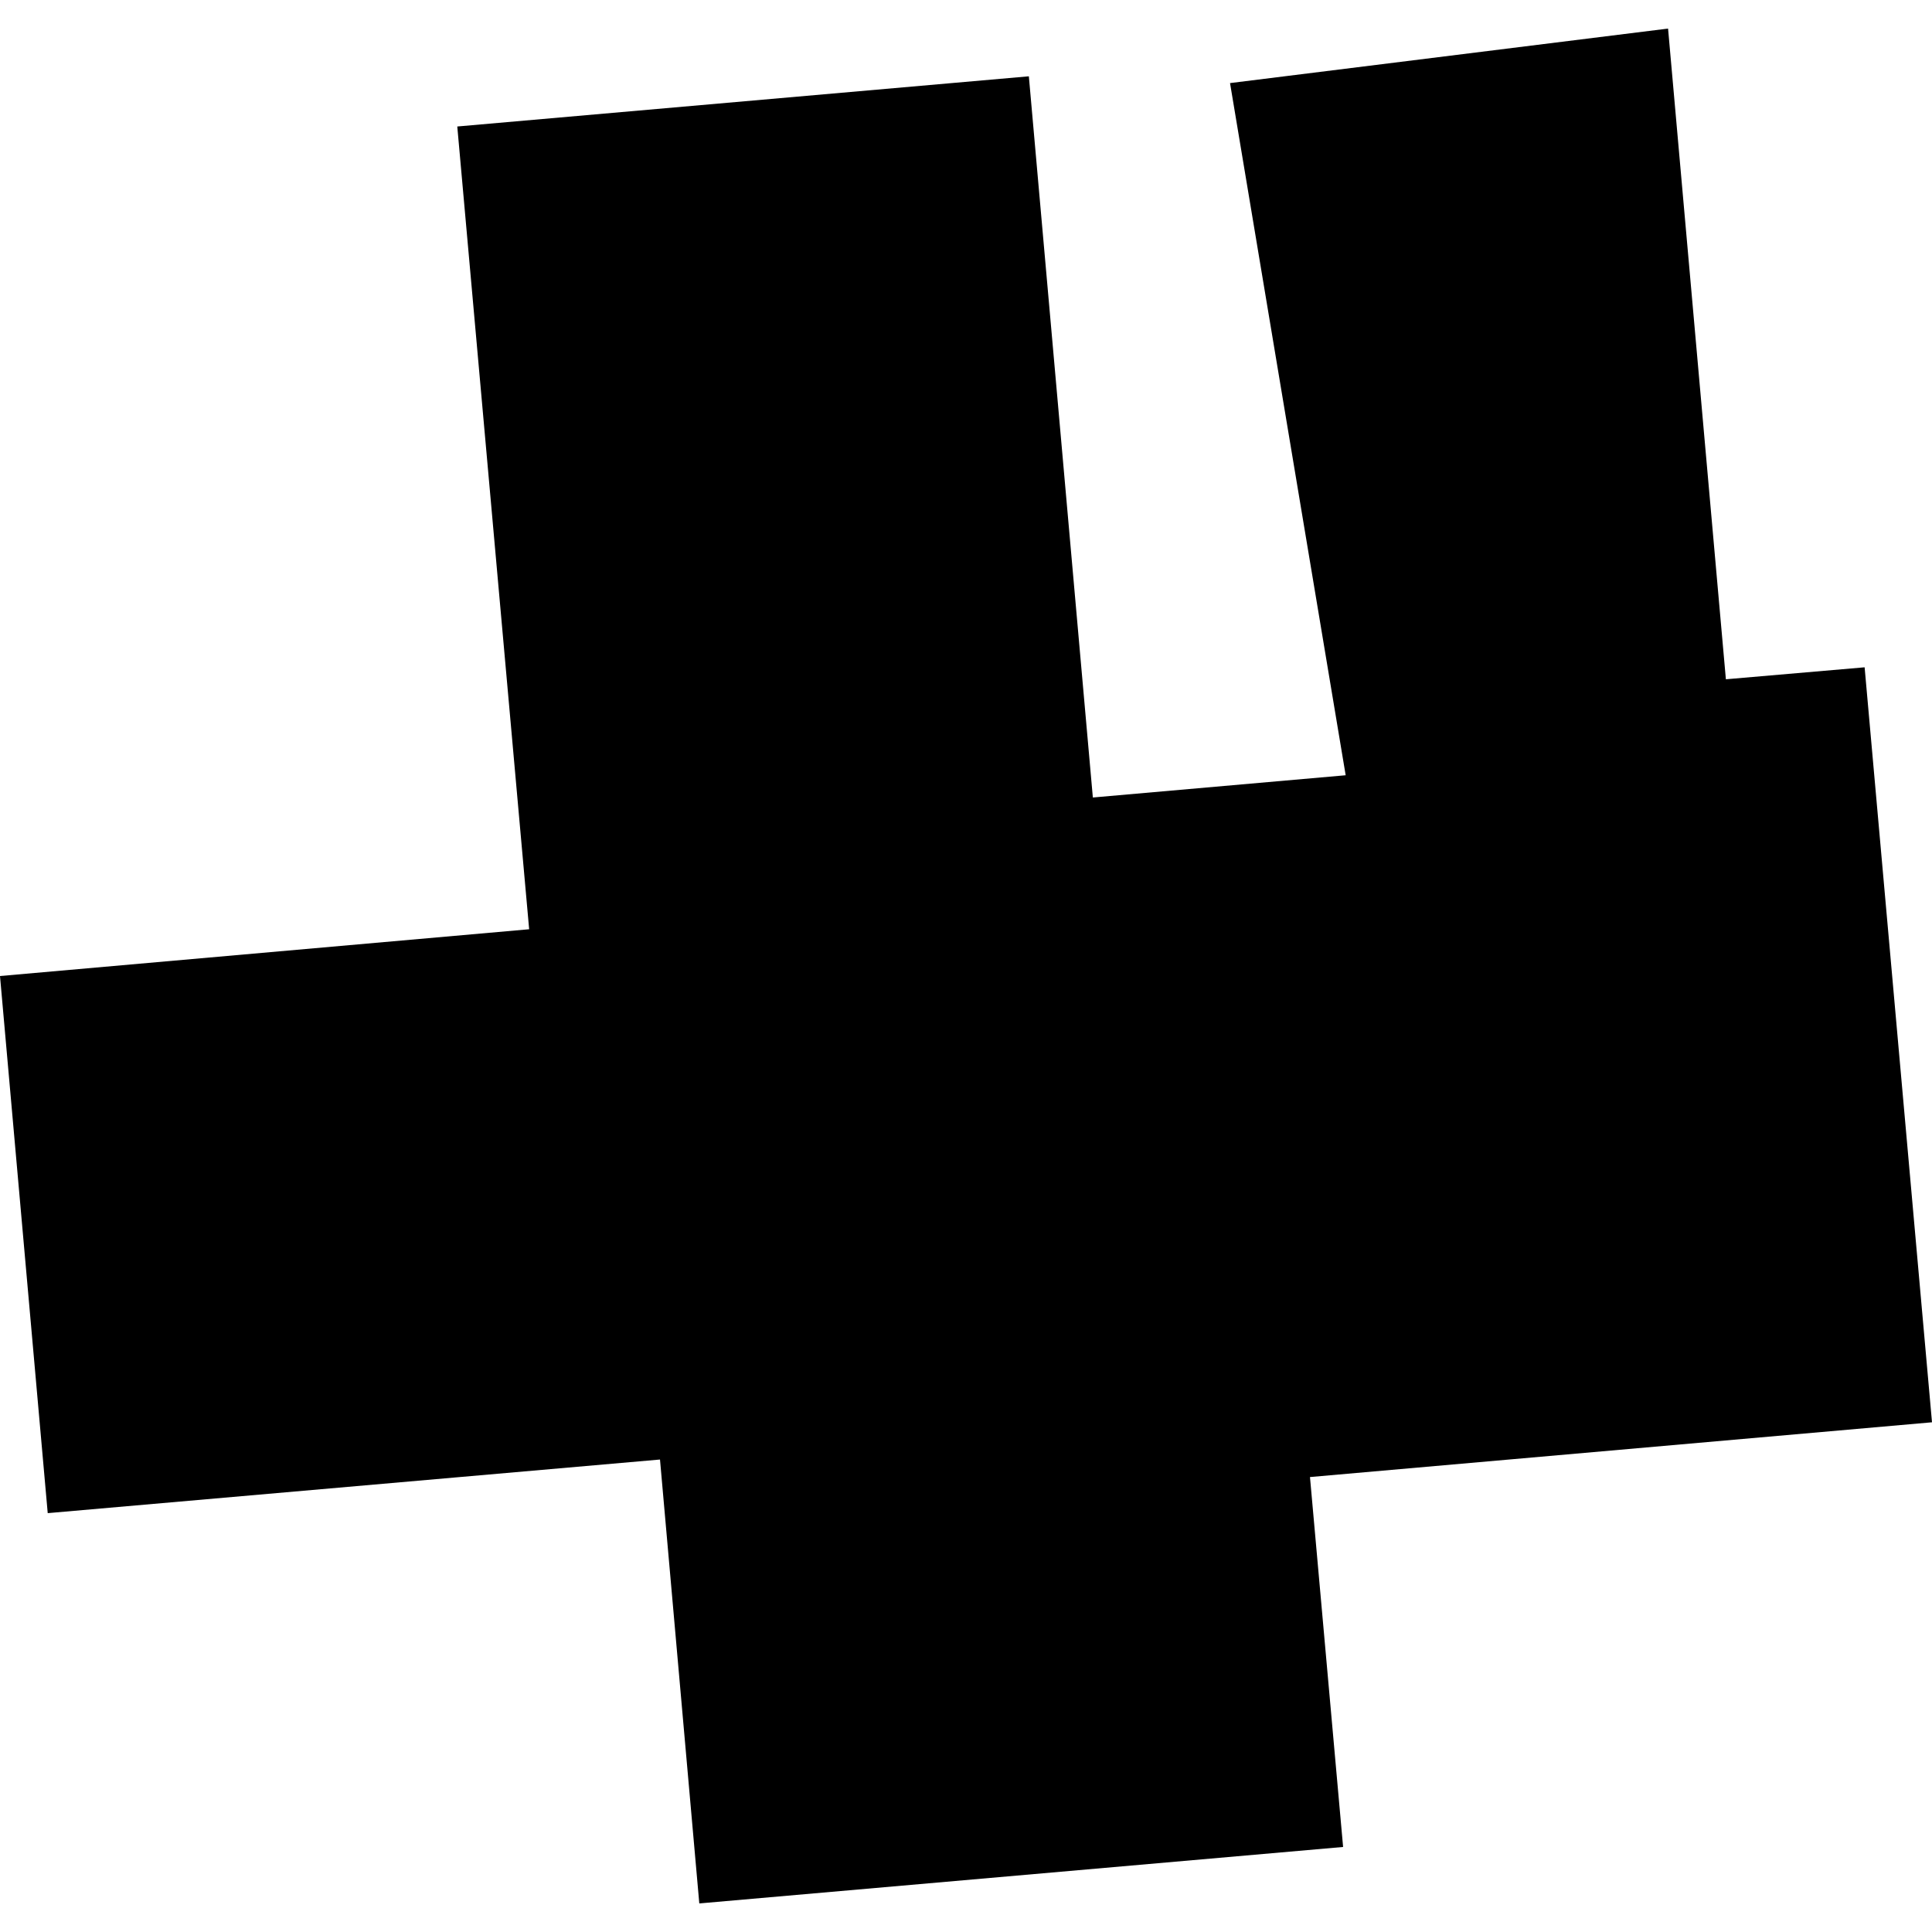 <?xml version="1.0" encoding="utf-8" standalone="no"?>
<!DOCTYPE svg PUBLIC "-//W3C//DTD SVG 1.1//EN"
  "http://www.w3.org/Graphics/SVG/1.1/DTD/svg11.dtd">
<!-- Created with matplotlib (https://matplotlib.org/) -->
<svg height="288pt" version="1.1" viewBox="0 0 288 288" width="288pt" xmlns="http://www.w3.org/2000/svg" xmlns:xlink="http://www.w3.org/1999/xlink">
 <defs>
  <style type="text/css">
*{stroke-linecap:butt;stroke-linejoin:round;}
  </style>
 </defs>
 <g id="figure_1">
  <g id="patch_1">
   <path d="M 0 288 
L 288 288 
L 288 0 
L 0 0 
z
" style="fill:none;opacity:0;"/>
  </g>
  <g id="axes_1">
   <g id="PatchCollection_1">
    <path clip-path="url(#pce41cc7aa6)" d="M 68.166 18.856 
L 153.369 11.375 
L 162.91 118.882 
L 200.598 115.566 
L 183.359 12.386 
L 248.655 4.259 
L 257.275 101.259 
L 277.956 99.474 
L 288 212.018 
L 195.276 220.181 
L 200.214 275.324 
L 104.243 283.741 
L 98.385 217.569 
L 7.114 225.561 
L 0 145.495 
L 78.88 138.522 
L 68.166 18.856 
"/>
   </g>
  </g>
 </g>
 <defs>
  <clipPath id="pce41cc7aa6">
   <rect height="279.482" width="288" x="0" y="4.259"/>
  </clipPath>
 </defs>
</svg>
